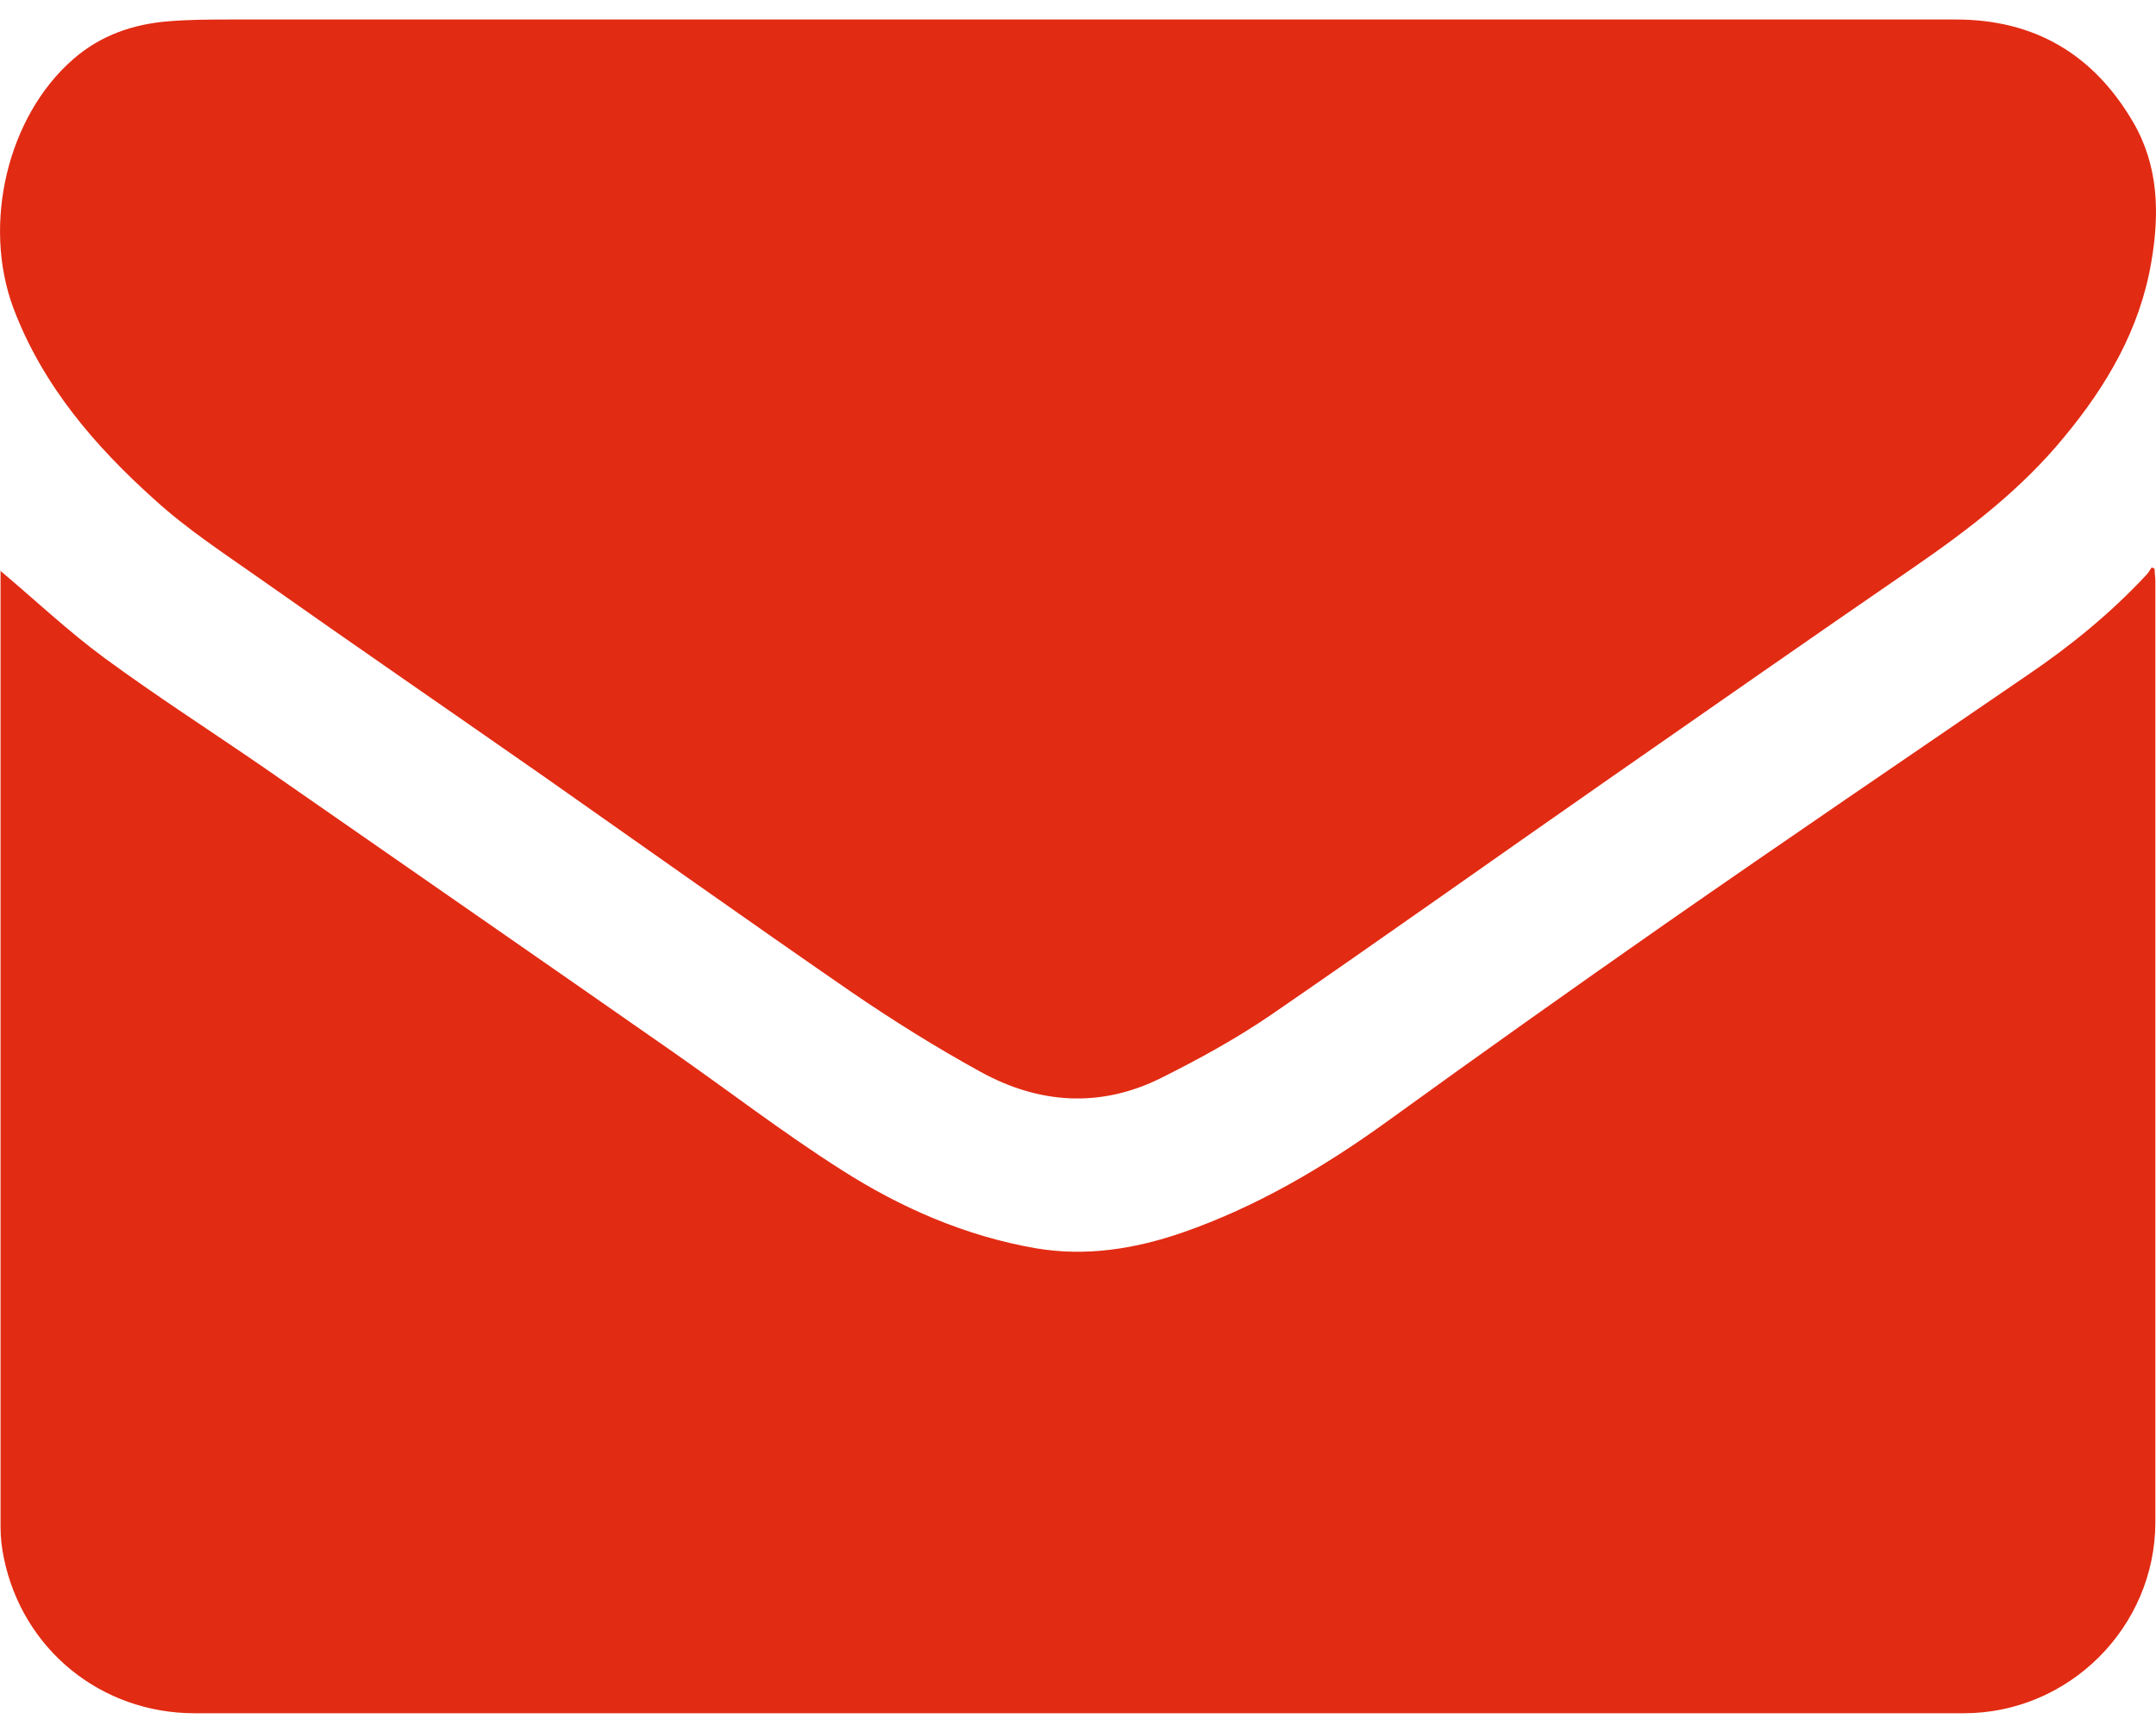 <?xml version="1.0" encoding="UTF-8"?> <svg xmlns="http://www.w3.org/2000/svg" width="20" height="16" viewBox="0 0 20 16" fill="none"><path d="M0.002 5.293C0.323 5.563 0.631 5.854 0.969 6.103C1.454 6.459 1.96 6.783 2.456 7.125C3.71 7.997 4.964 8.865 6.218 9.74C6.748 10.109 7.261 10.505 7.804 10.85C8.354 11.202 8.956 11.465 9.608 11.578C10.073 11.657 10.524 11.585 10.962 11.435C11.655 11.195 12.281 10.826 12.872 10.399C13.726 9.781 14.584 9.172 15.445 8.571C16.563 7.792 17.691 7.026 18.815 6.257C19.212 5.987 19.581 5.686 19.909 5.334C19.929 5.314 19.943 5.287 19.96 5.263C19.97 5.266 19.977 5.27 19.987 5.276C19.987 5.314 19.994 5.355 19.994 5.393C19.994 8.301 19.994 11.209 19.994 14.117C19.994 15.091 19.194 15.891 18.217 15.891C16.799 15.891 15.384 15.891 13.966 15.891C9.913 15.891 5.859 15.891 1.806 15.891C0.938 15.891 0.21 15.3 0.036 14.452C0.016 14.357 0.005 14.261 0.005 14.165C0.005 11.233 0.005 8.304 0.005 5.372V5.29L0.002 5.293Z" fill="#E22B13"></path><path d="M10.08 0.181C12.769 0.181 15.459 0.181 18.145 0.181C18.876 0.181 19.42 0.506 19.785 1.128C20.024 1.534 20.035 1.978 19.956 2.433C19.85 3.055 19.543 3.578 19.146 4.056C18.753 4.535 18.268 4.907 17.762 5.256C16.802 5.915 15.848 6.582 14.891 7.248C13.856 7.969 12.827 8.701 11.788 9.415C11.467 9.634 11.119 9.825 10.77 9.999C10.206 10.28 9.635 10.239 9.095 9.941C8.685 9.716 8.285 9.466 7.896 9.2C6.939 8.54 5.992 7.867 5.042 7.2C4.167 6.589 3.286 5.984 2.414 5.369C2.083 5.136 1.738 4.911 1.437 4.637C0.88 4.138 0.395 3.574 0.125 2.86C-0.169 2.074 0.073 1.076 0.678 0.55C0.931 0.328 1.232 0.225 1.556 0.198C1.755 0.181 1.953 0.181 2.151 0.181C4.796 0.181 7.438 0.181 10.083 0.181H10.08Z" fill="#E22B13"></path></svg> 